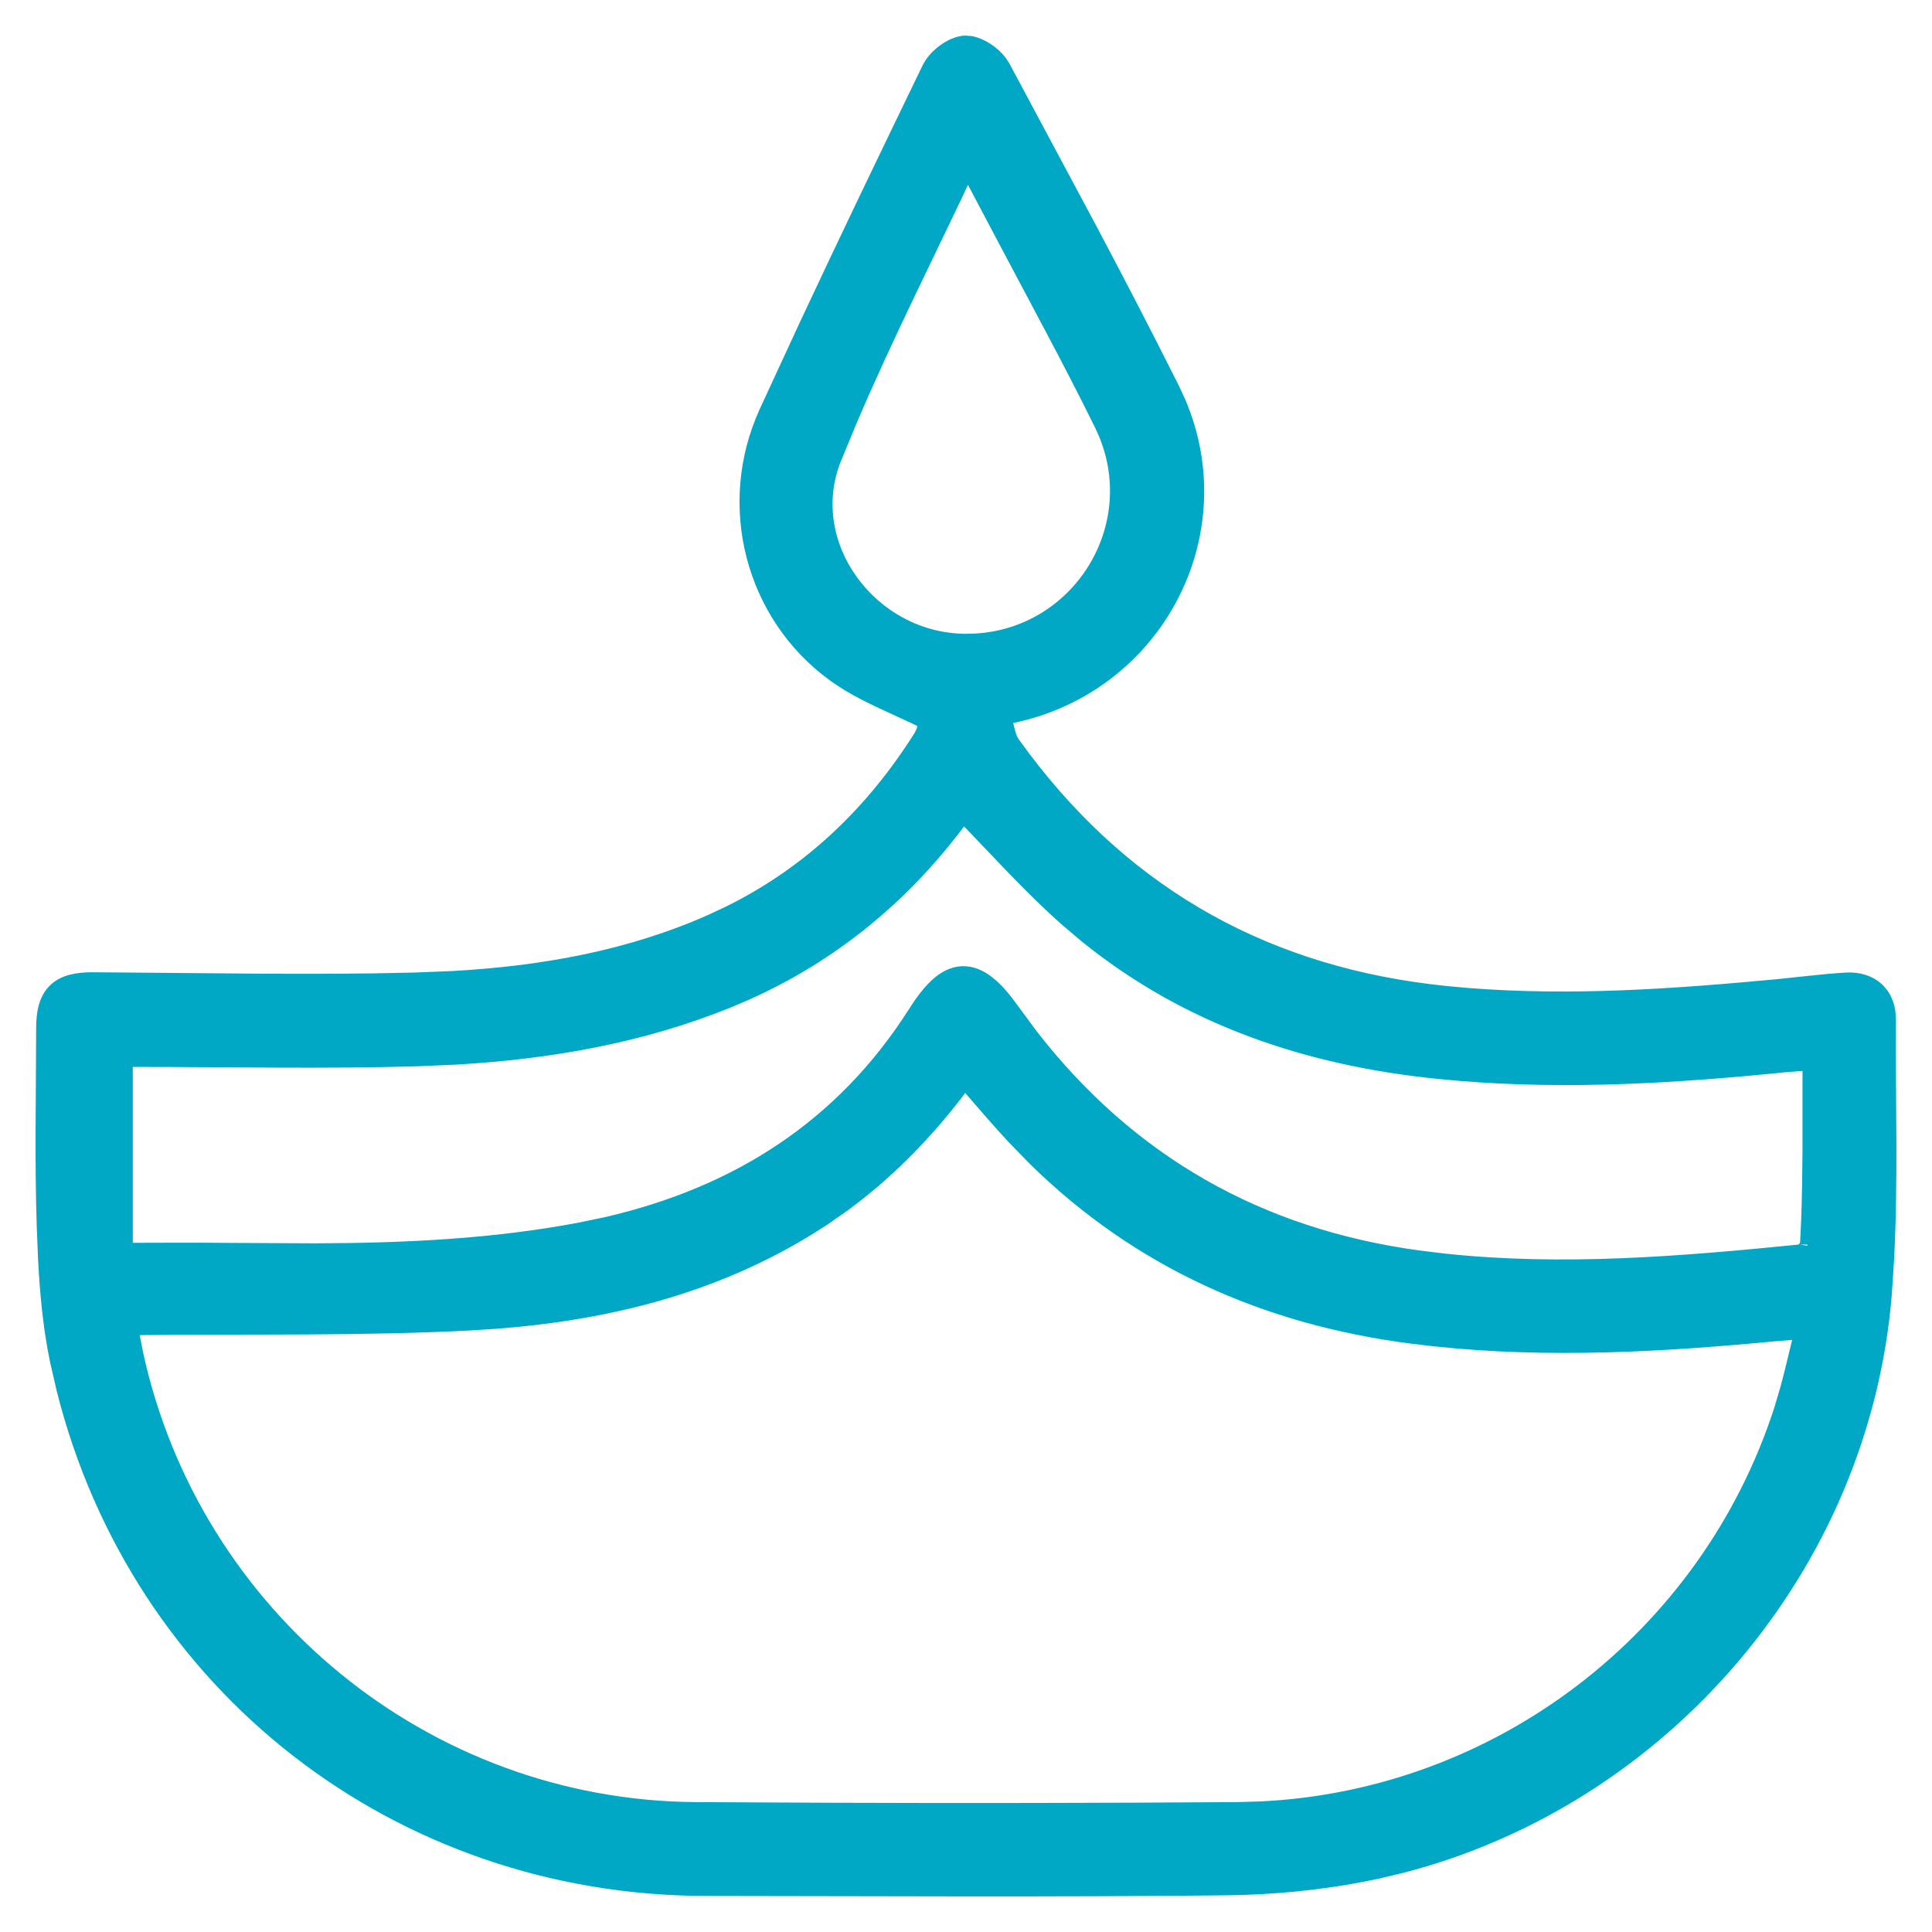 <svg width="38" height="38" viewBox="0 0 38 38" fill="none" xmlns="http://www.w3.org/2000/svg">
<path d="M19.1 0.86C19.209 0.882 19.318 0.935 19.409 0.995C19.502 1.057 19.592 1.137 19.659 1.225L19.718 1.314L21.411 4.477C21.971 5.533 22.523 6.595 23.058 7.665L23.174 7.916C24.289 10.522 22.716 13.493 19.892 14.075H19.891C19.852 14.083 19.811 14.09 19.747 14.102C19.766 14.187 19.787 14.271 19.803 14.34C19.832 14.463 19.864 14.557 19.915 14.628L20.114 14.899C22.193 17.661 24.973 19.194 28.451 19.544L28.858 19.581C30.894 19.744 32.921 19.6 34.96 19.409L35.633 19.338C35.86 19.314 36.088 19.292 36.315 19.279C36.55 19.266 36.761 19.328 36.914 19.471C37.029 19.578 37.1 19.721 37.128 19.887L37.141 20.06C37.129 21.623 37.188 23.213 37.103 24.788L37.059 25.462C36.619 30.795 32.725 35.348 27.581 36.687L27.08 36.806C26.238 36.987 25.365 37.089 24.501 37.119L24.131 37.128C22.425 37.147 20.718 37.151 19.012 37.15L13.894 37.141C7.832 37.133 2.729 33.15 1.262 27.326L1.131 26.757C0.996 26.106 0.934 25.437 0.899 24.773L0.872 24.111C0.831 22.816 0.859 21.514 0.861 20.225C0.861 19.911 0.915 19.656 1.09 19.487C1.264 19.319 1.521 19.272 1.832 19.273L4.992 19.3C6.044 19.307 7.095 19.306 8.146 19.279L8.902 19.249C10.663 19.15 12.387 18.848 14.016 18.121V18.12L14.339 17.969C15.931 17.184 17.172 15.997 18.125 14.482V14.481L18.169 14.387C18.181 14.352 18.191 14.315 18.198 14.276C18.204 14.248 18.208 14.221 18.212 14.195C17.905 14.044 17.611 13.915 17.317 13.776C16.997 13.625 16.689 13.464 16.408 13.259H16.407C14.8 12.085 14.248 9.928 15.08 8.107L15.865 6.409C16.657 4.714 17.469 3.029 18.284 1.346L18.339 1.253C18.402 1.162 18.489 1.078 18.579 1.013C18.697 0.927 18.848 0.853 18.991 0.85L19.1 0.86ZM18.796 21.498C18.148 22.338 17.409 23.086 16.552 23.71L16.177 23.97C14.196 25.272 11.983 25.822 9.695 25.99L9.236 26.019C7.119 26.128 4.988 26.086 2.876 26.109L2.877 26.11C2.775 26.112 2.671 26.111 2.567 26.11L2.569 26.129V26.131L2.668 26.634C3.792 31.789 8.358 35.555 13.674 35.595L16.339 35.608C19.004 35.618 21.669 35.613 24.334 35.595L24.789 35.582C29.479 35.361 33.585 32.23 35.042 27.73V27.729L35.165 27.314C35.263 26.954 35.346 26.585 35.443 26.19L34.953 26.227C32.717 26.441 30.469 26.572 28.216 26.331L27.766 26.278C24.898 25.908 22.397 24.792 20.348 22.773L19.944 22.357C19.615 22.004 19.301 21.632 18.977 21.259L18.796 21.498ZM18.861 16.139V16.14C17.74 17.639 16.341 18.785 14.639 19.54L14.294 19.686C12.583 20.375 10.799 20.681 8.994 20.788L8.22 20.822C6.371 20.877 4.516 20.835 2.673 20.835H2.462V24.595C3.158 24.594 3.81 24.589 4.461 24.596L6.214 24.605C7.962 24.598 9.7 24.52 11.423 24.192L11.94 24.084C14.492 23.493 16.574 22.184 18.012 19.918L18.119 19.756C18.226 19.603 18.333 19.475 18.441 19.378C18.586 19.248 18.744 19.163 18.92 19.154C19.096 19.146 19.263 19.215 19.421 19.338C19.578 19.46 19.736 19.641 19.901 19.875H19.902L20.278 20.384C22.203 22.857 24.748 24.323 27.93 24.748L28.399 24.805C30.742 25.056 33.077 24.86 35.427 24.625C35.429 24.624 35.435 24.623 35.443 24.617C35.459 24.606 35.478 24.589 35.497 24.567C35.516 24.546 35.532 24.523 35.542 24.504C35.553 24.482 35.554 24.474 35.554 24.477L35.576 24.016C35.594 23.553 35.598 23.09 35.603 22.624V20.907C35.591 20.907 35.581 20.905 35.569 20.906H35.568L35.149 20.936C33.01 21.153 30.86 21.288 28.702 21.109L28.27 21.069C25.718 20.808 23.364 20.017 21.362 18.394L20.967 18.058C20.262 17.432 19.624 16.719 18.949 16.026C18.92 16.062 18.89 16.099 18.861 16.139ZM19.032 3.302C18.238 4.99 17.417 6.607 16.71 8.266L16.399 9.018C15.72 10.718 17.123 12.601 18.985 12.616L19.189 12.611C21.214 12.495 22.533 10.412 21.757 8.529L21.672 8.342C21.362 7.712 21.039 7.089 20.71 6.469L19.72 4.604C19.498 4.181 19.275 3.761 19.032 3.302Z" fill="#01A8C5" stroke="#01A8C5" stroke-width="0.3"/>
</svg>
